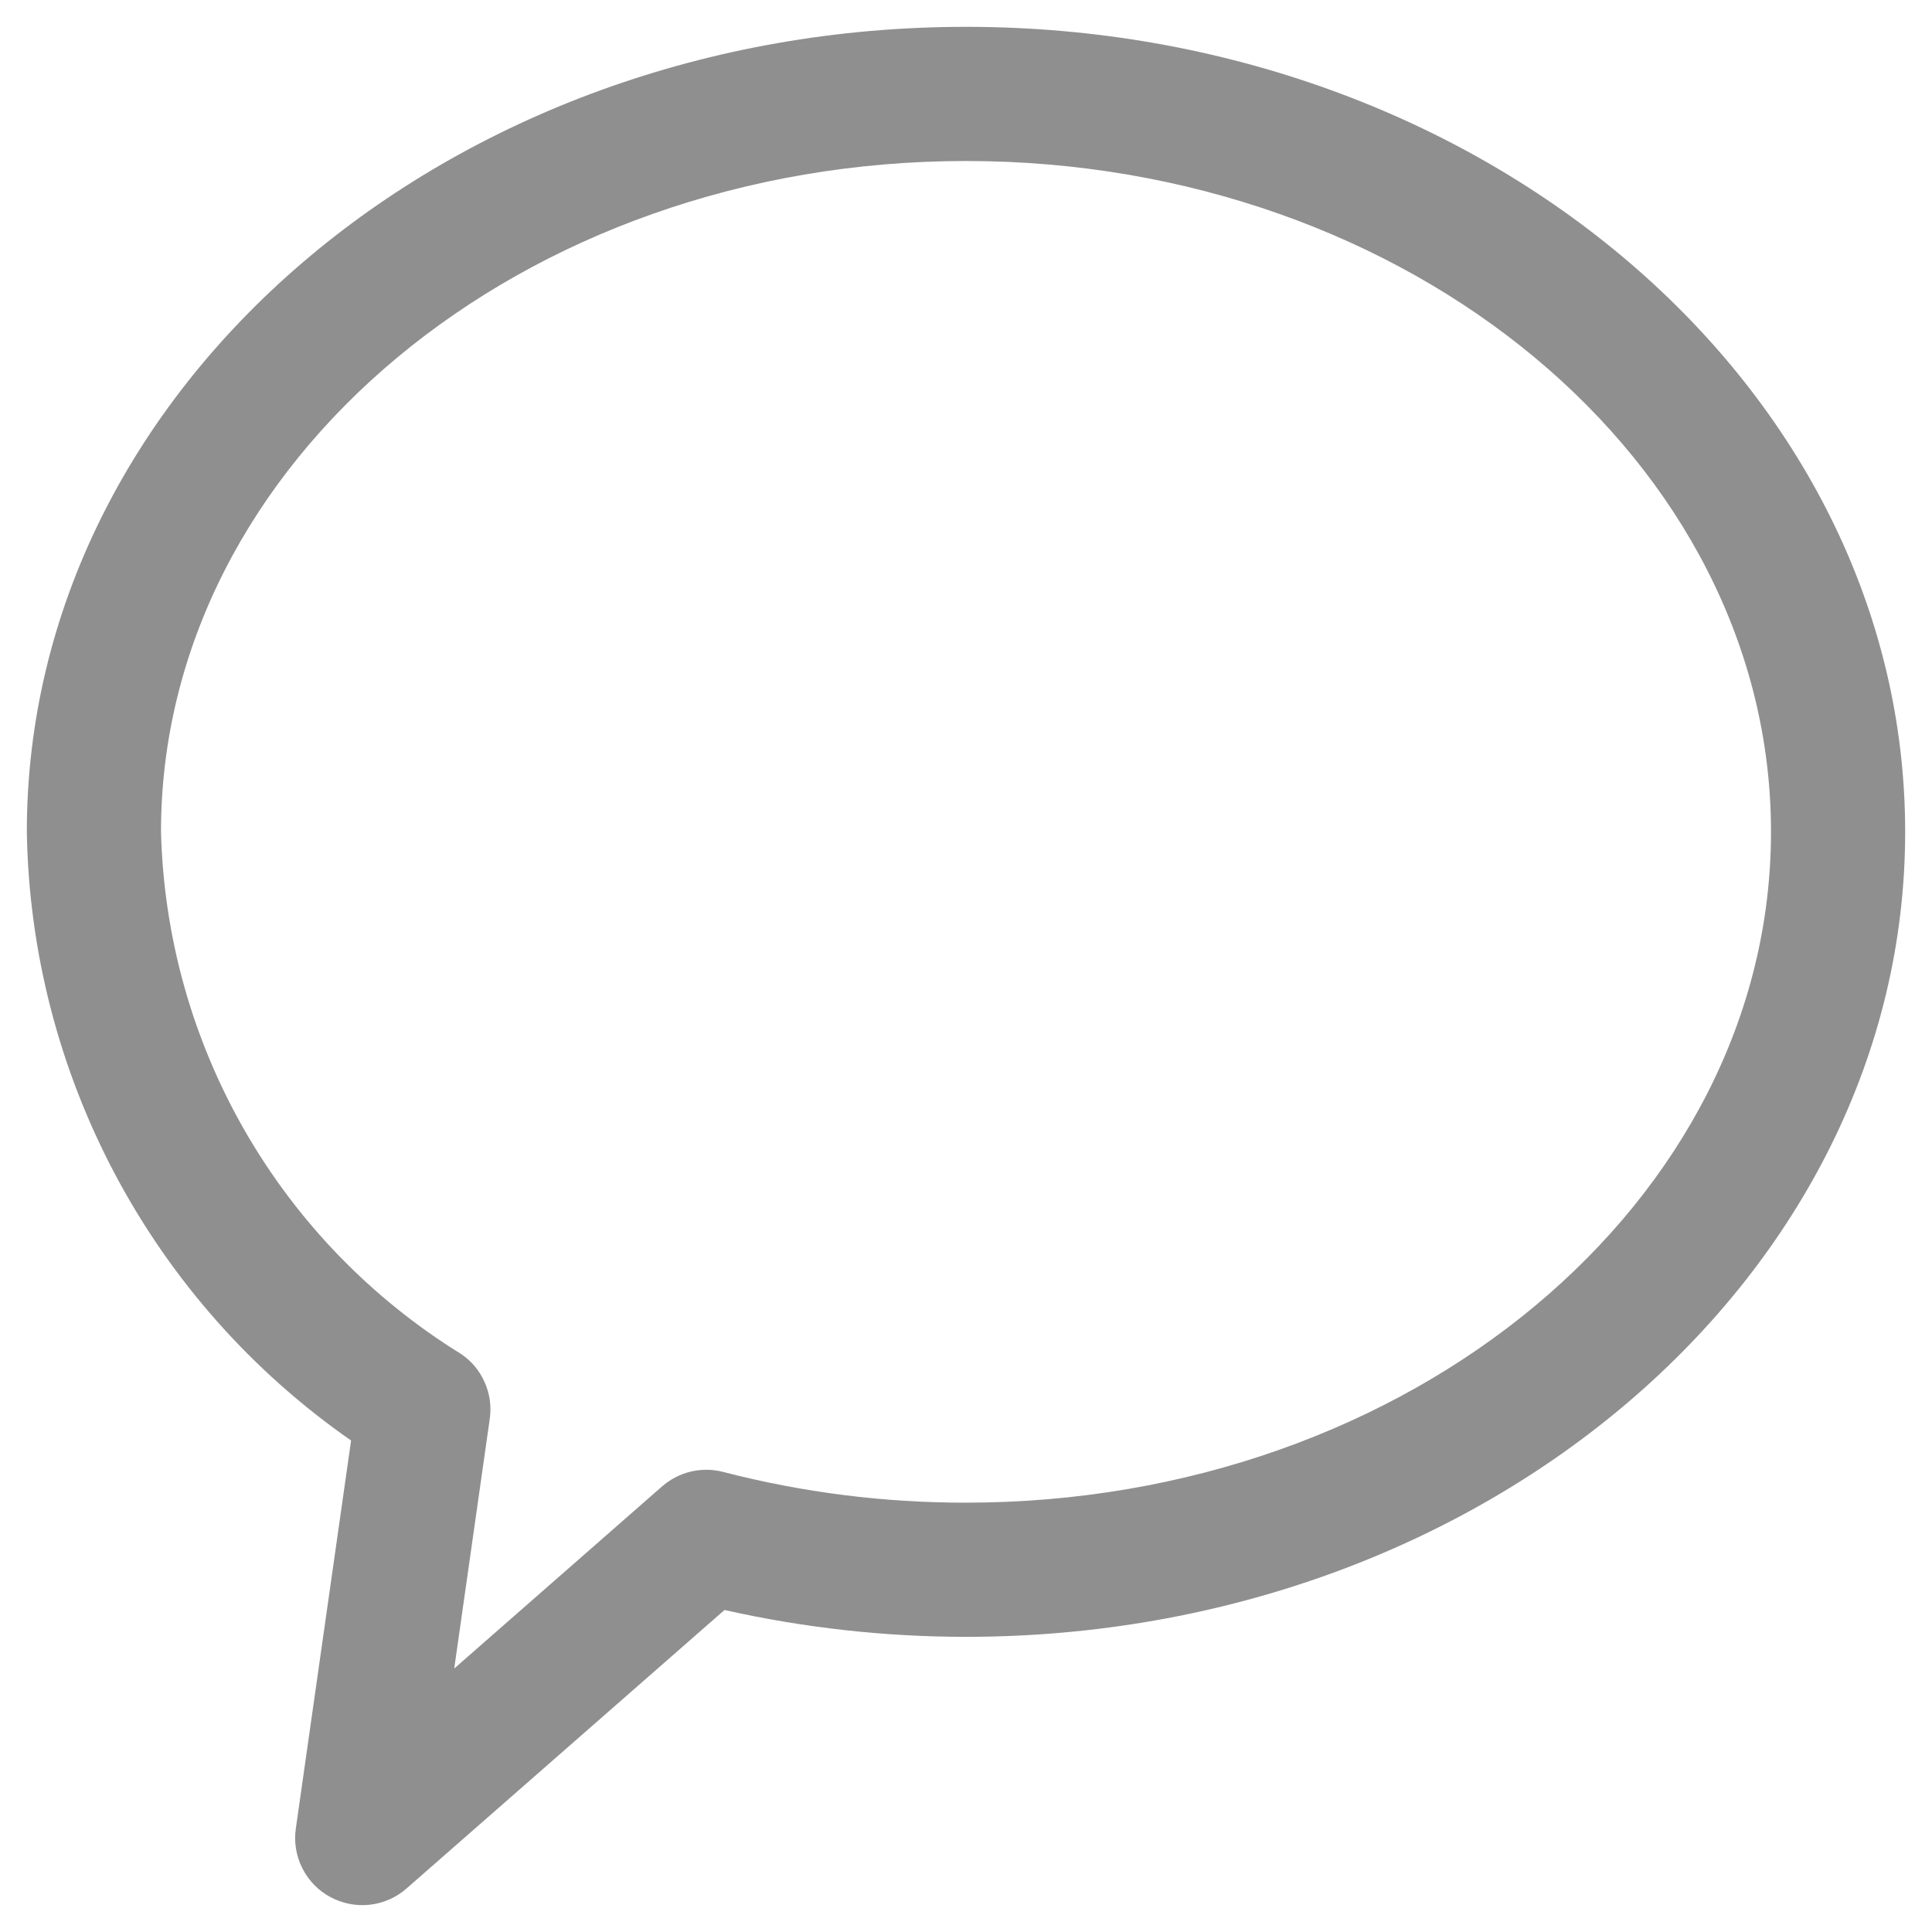 <svg width="18" height="18" viewBox="0 0 18 18" fill="none" xmlns="http://www.w3.org/2000/svg">
<path d="M9 0.25C4.175 0.25 0.25 3.614 0.25 7.75C0.268 8.867 0.552 9.964 1.077 10.95C1.602 11.936 2.354 12.783 3.271 13.421L2.756 17.037C2.738 17.163 2.759 17.292 2.817 17.406C2.874 17.52 2.965 17.614 3.077 17.674C3.19 17.735 3.318 17.76 3.445 17.746C3.571 17.732 3.691 17.679 3.787 17.595L6.75 15C7.489 15.166 8.243 15.25 9 15.25C13.825 15.25 17.75 11.886 17.75 7.75C17.75 3.614 13.825 0.25 9 0.25ZM9 14C8.237 14.001 7.477 13.905 6.739 13.714C6.64 13.688 6.537 13.687 6.437 13.71C6.338 13.734 6.246 13.781 6.169 13.848L4.232 15.545L4.563 13.219C4.58 13.103 4.563 12.984 4.515 12.877C4.468 12.77 4.391 12.678 4.293 12.613C3.46 12.098 2.769 11.384 2.281 10.535C1.793 9.686 1.525 8.729 1.5 7.75C1.5 4.304 4.864 1.5 9 1.5C13.136 1.5 16.5 4.304 16.5 7.75C16.5 11.196 13.136 14 9 14Z" fill="#8F8F8F"/>
</svg>
